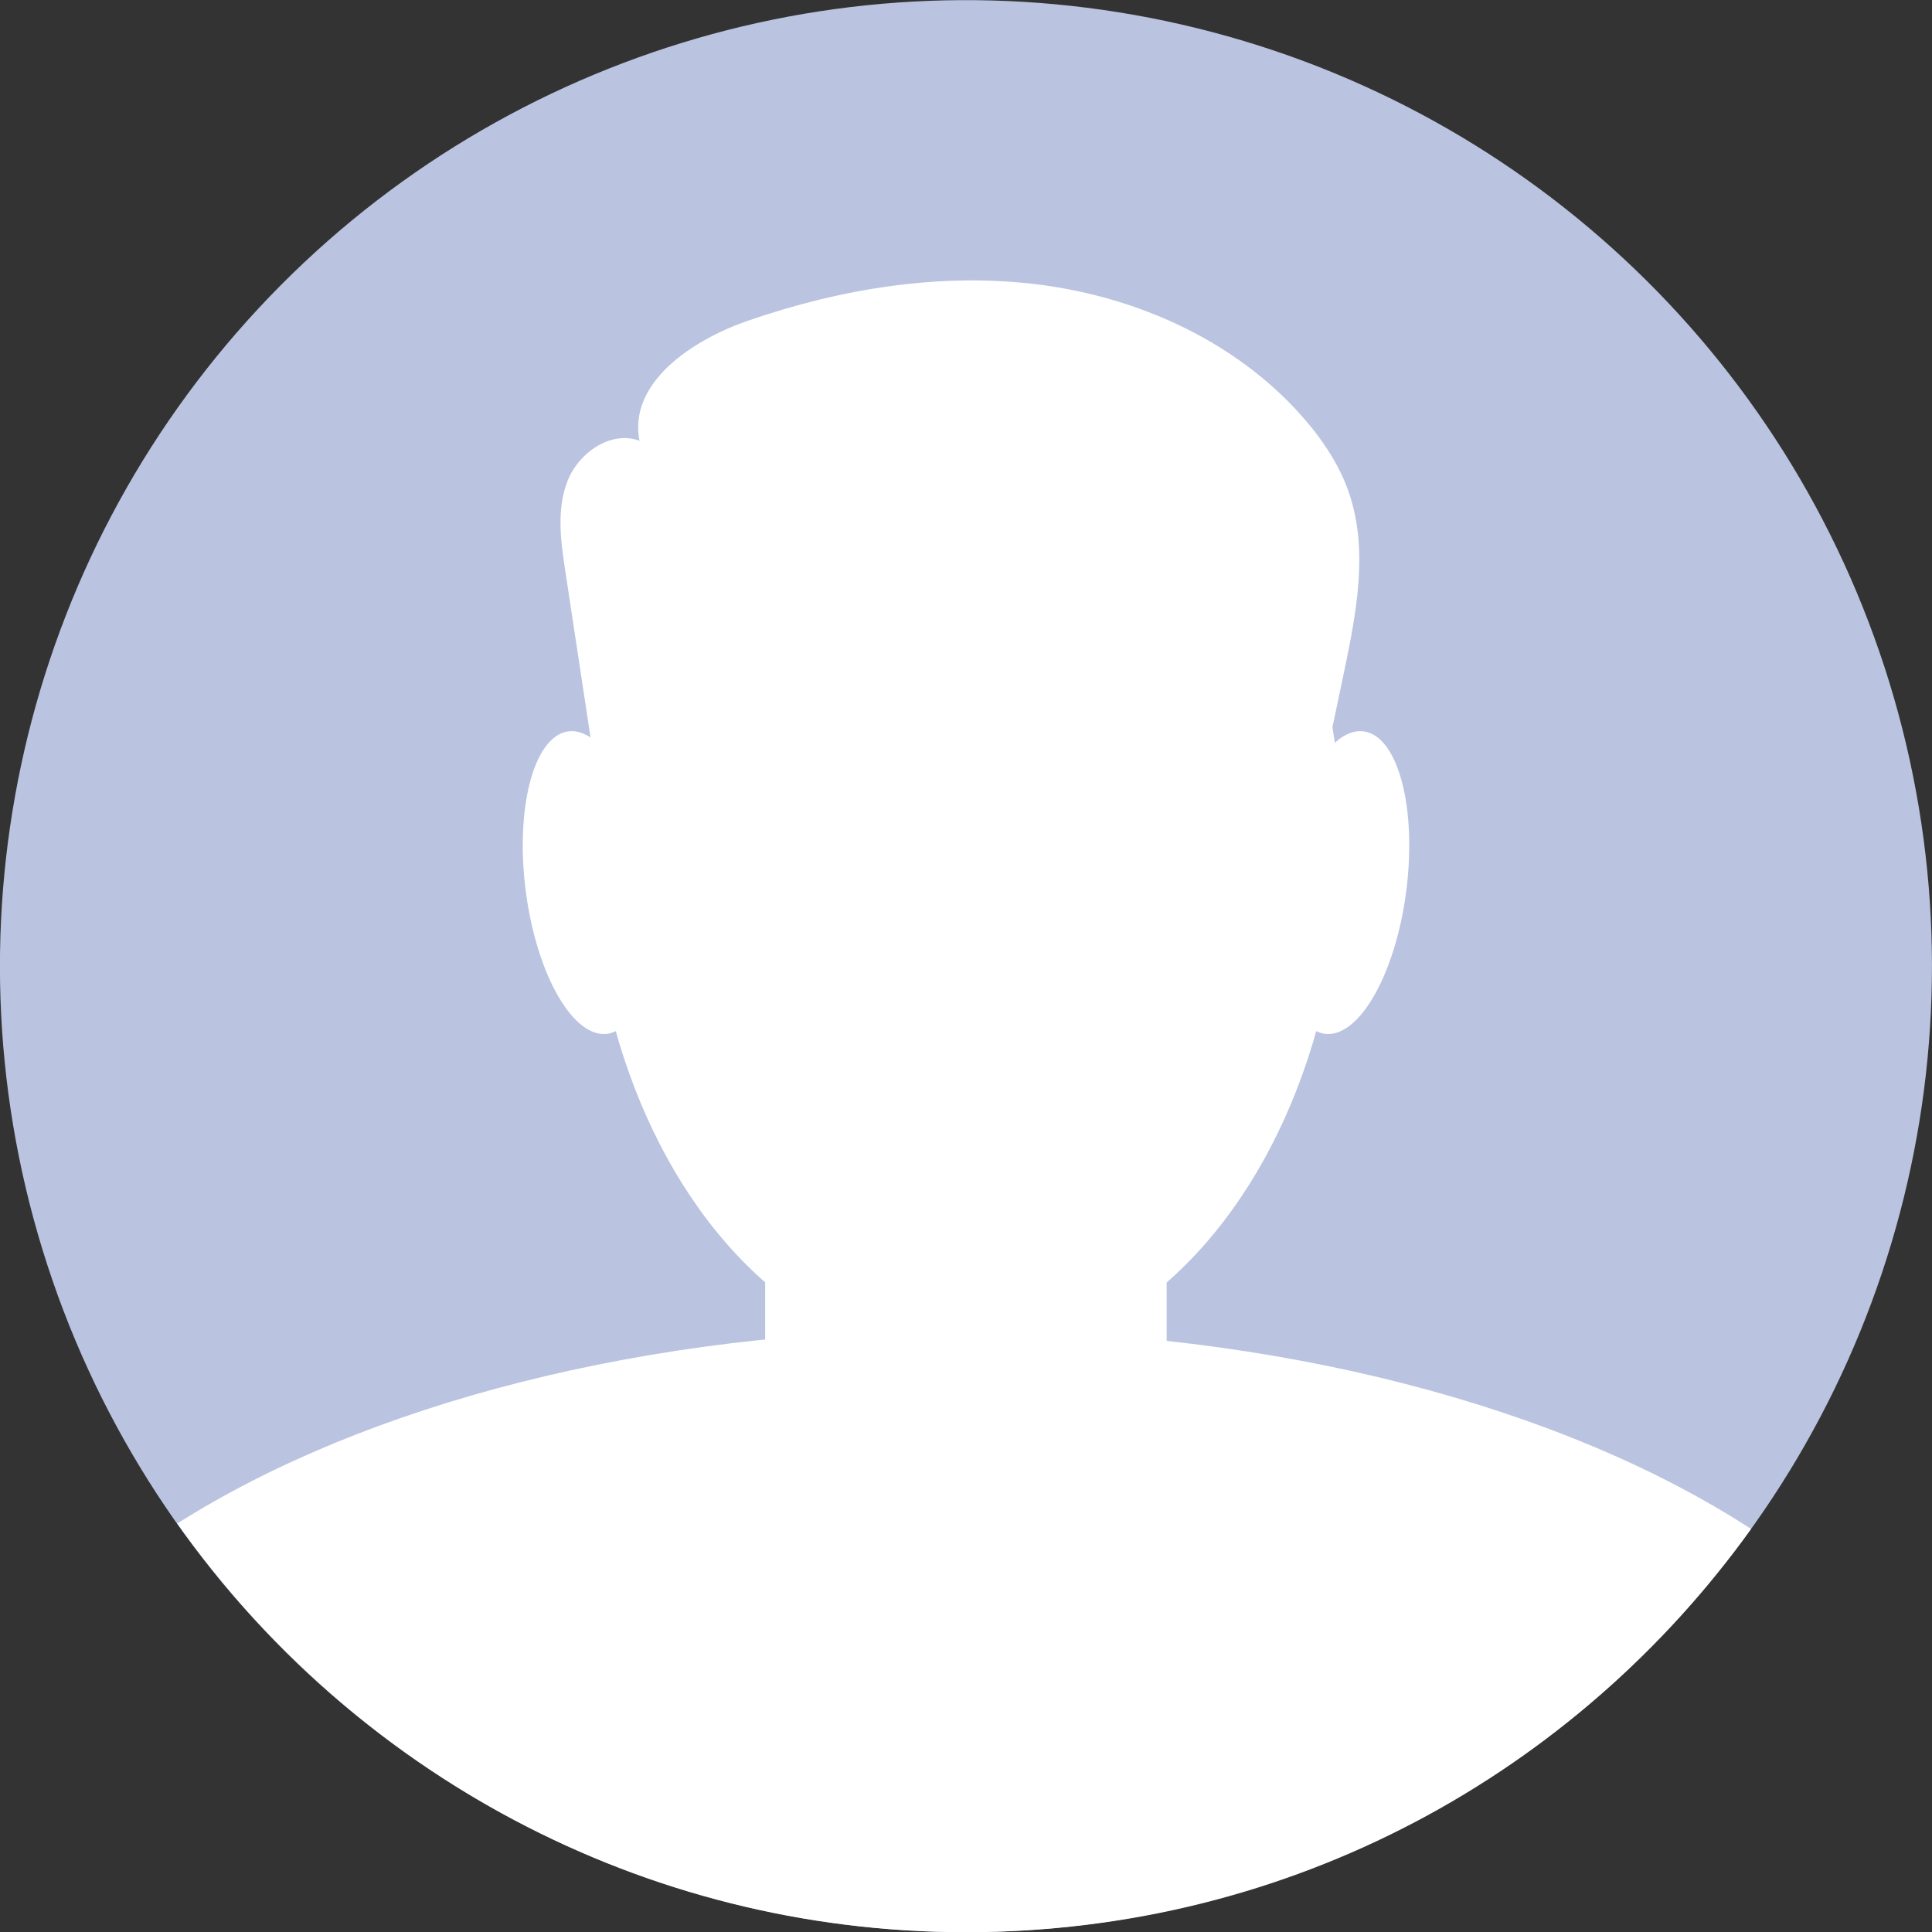 <?xml version="1.0" encoding="UTF-8"?>
<svg id="Layer_1" data-name="Layer 1" xmlns="http://www.w3.org/2000/svg" viewBox="0 0 99.94 99.94">
  <rect x="0" y="0" width="99.94" height="99.94" fill="#333333" stroke="none"/>
  <defs>
    <style>
      .cls-1 {
        fill: #fff;
      }

      .cls-2 {
        fill: #bac4e0;
      }
    </style>
  </defs>
  <circle class="cls-2" cx="49.97" cy="49.97" r="49.97" transform="translate(-9.91 87.51) rotate(-77.08)"/>
  <ellipse class="cls-1" cx="49.97" cy="43.58" rx="19.44" ry="26.92"/>
  <path class="cls-1" d="m49.66,68.78c-16.27,0-30.82,3.9-40.49,10.03,9.05,12.78,23.95,21.14,40.8,21.14s31.54-8.23,40.61-20.86c-9.67-6.28-24.4-10.3-40.91-10.3Z"/>
  <rect class="cls-1" x="39.58" y="49.97" width="20.77" height="31.73" rx="9.62" ry="9.62"/>
  <path class="cls-1" d="m33.6,45.11c.58,4.32-.38,8.06-2.14,8.36-1.76.3-3.67-2.96-4.25-7.27-.58-4.32.38-8.06,2.14-8.36,1.76-.3,3.67,2.96,4.25,7.27Z"/>
  <path class="cls-1" d="m66.34,45.11c-.58,4.32.38,8.06,2.14,8.36,1.76.3,3.67-2.96,4.25-7.27.58-4.32-.38-8.06-2.14-8.36s-3.67,2.96-4.25,7.27Z"/>
  <path class="cls-1" d="m31.21,42.52c-.65-4.31-1.31-8.62-1.96-12.93-.24-1.56-.47-3.21.1-4.69.57-1.48,2.25-2.65,3.73-2.1-.59-3,2.72-5.21,5.61-6.21,4.84-1.67,10.04-2.52,15.12-1.86,5.08.66,10.04,2.9,13.46,6.71,1.08,1.21,2.02,2.58,2.53,4.11.99,2.96.36,6.18-.28,9.24-.51,2.43-1.02,4.85-1.53,7.28-.12.55-.25,1.14-.62,1.56-.6.67-1.62.72-2.52.72-9.64.02-19.28.04-28.92.06-1.81,0-4.18-.44-4.42-2.24"/>
</svg>